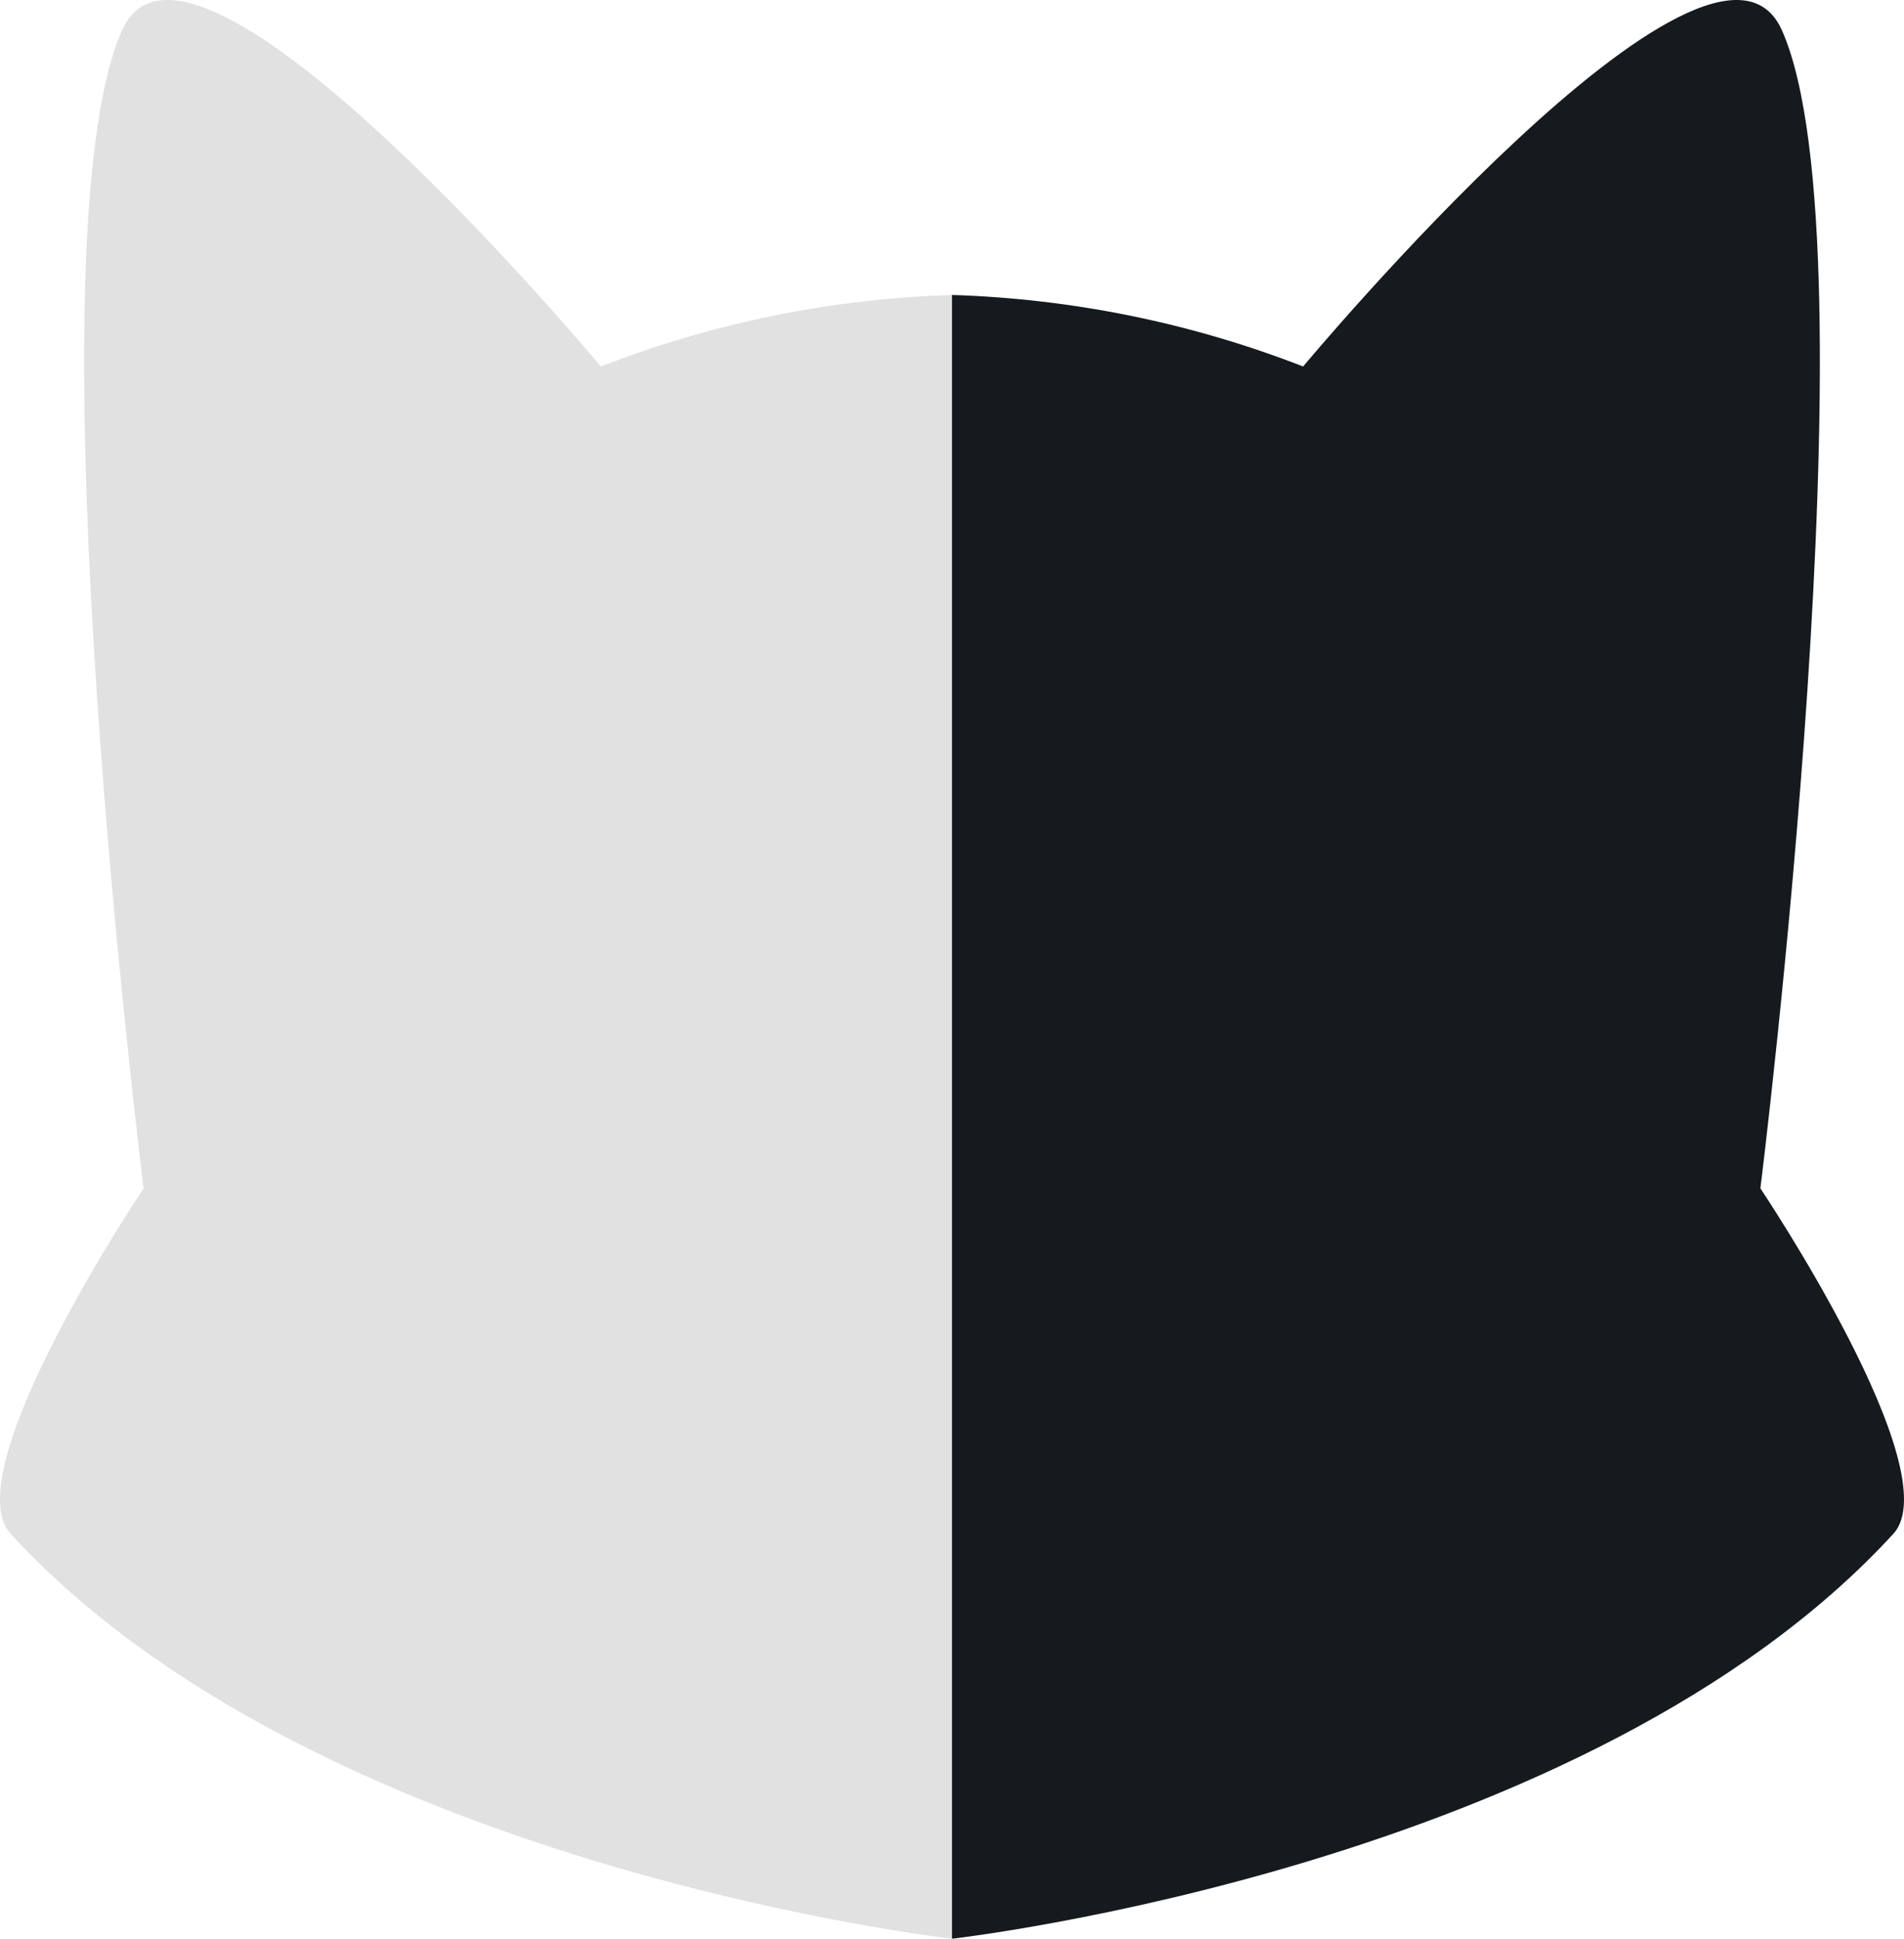 <svg width="56" height="57" viewBox="0 0 56 57" fill="none" xmlns="http://www.w3.org/2000/svg">
<path d="M28 57C28 57 9.311 54.897 0.315 45.097C-1.366 43.267 4.223 34.939 4.223 34.939C4.223 34.939 0.752 7.284 3.59 0.891C5.621 -3.672 17.673 10.775 17.673 10.775C20.96 9.495 24.456 8.783 28 8.672" fill="#E1E1E1"/>
<path d="M28 57C28 57 46.689 54.897 55.685 45.097C57.366 43.267 51.776 34.939 51.776 34.939C51.776 34.939 55.248 7.284 52.41 0.891C50.379 -3.672 38.327 10.775 38.327 10.775C35.04 9.495 31.544 8.783 28 8.672" fill="#151A1E"/>
</svg>
